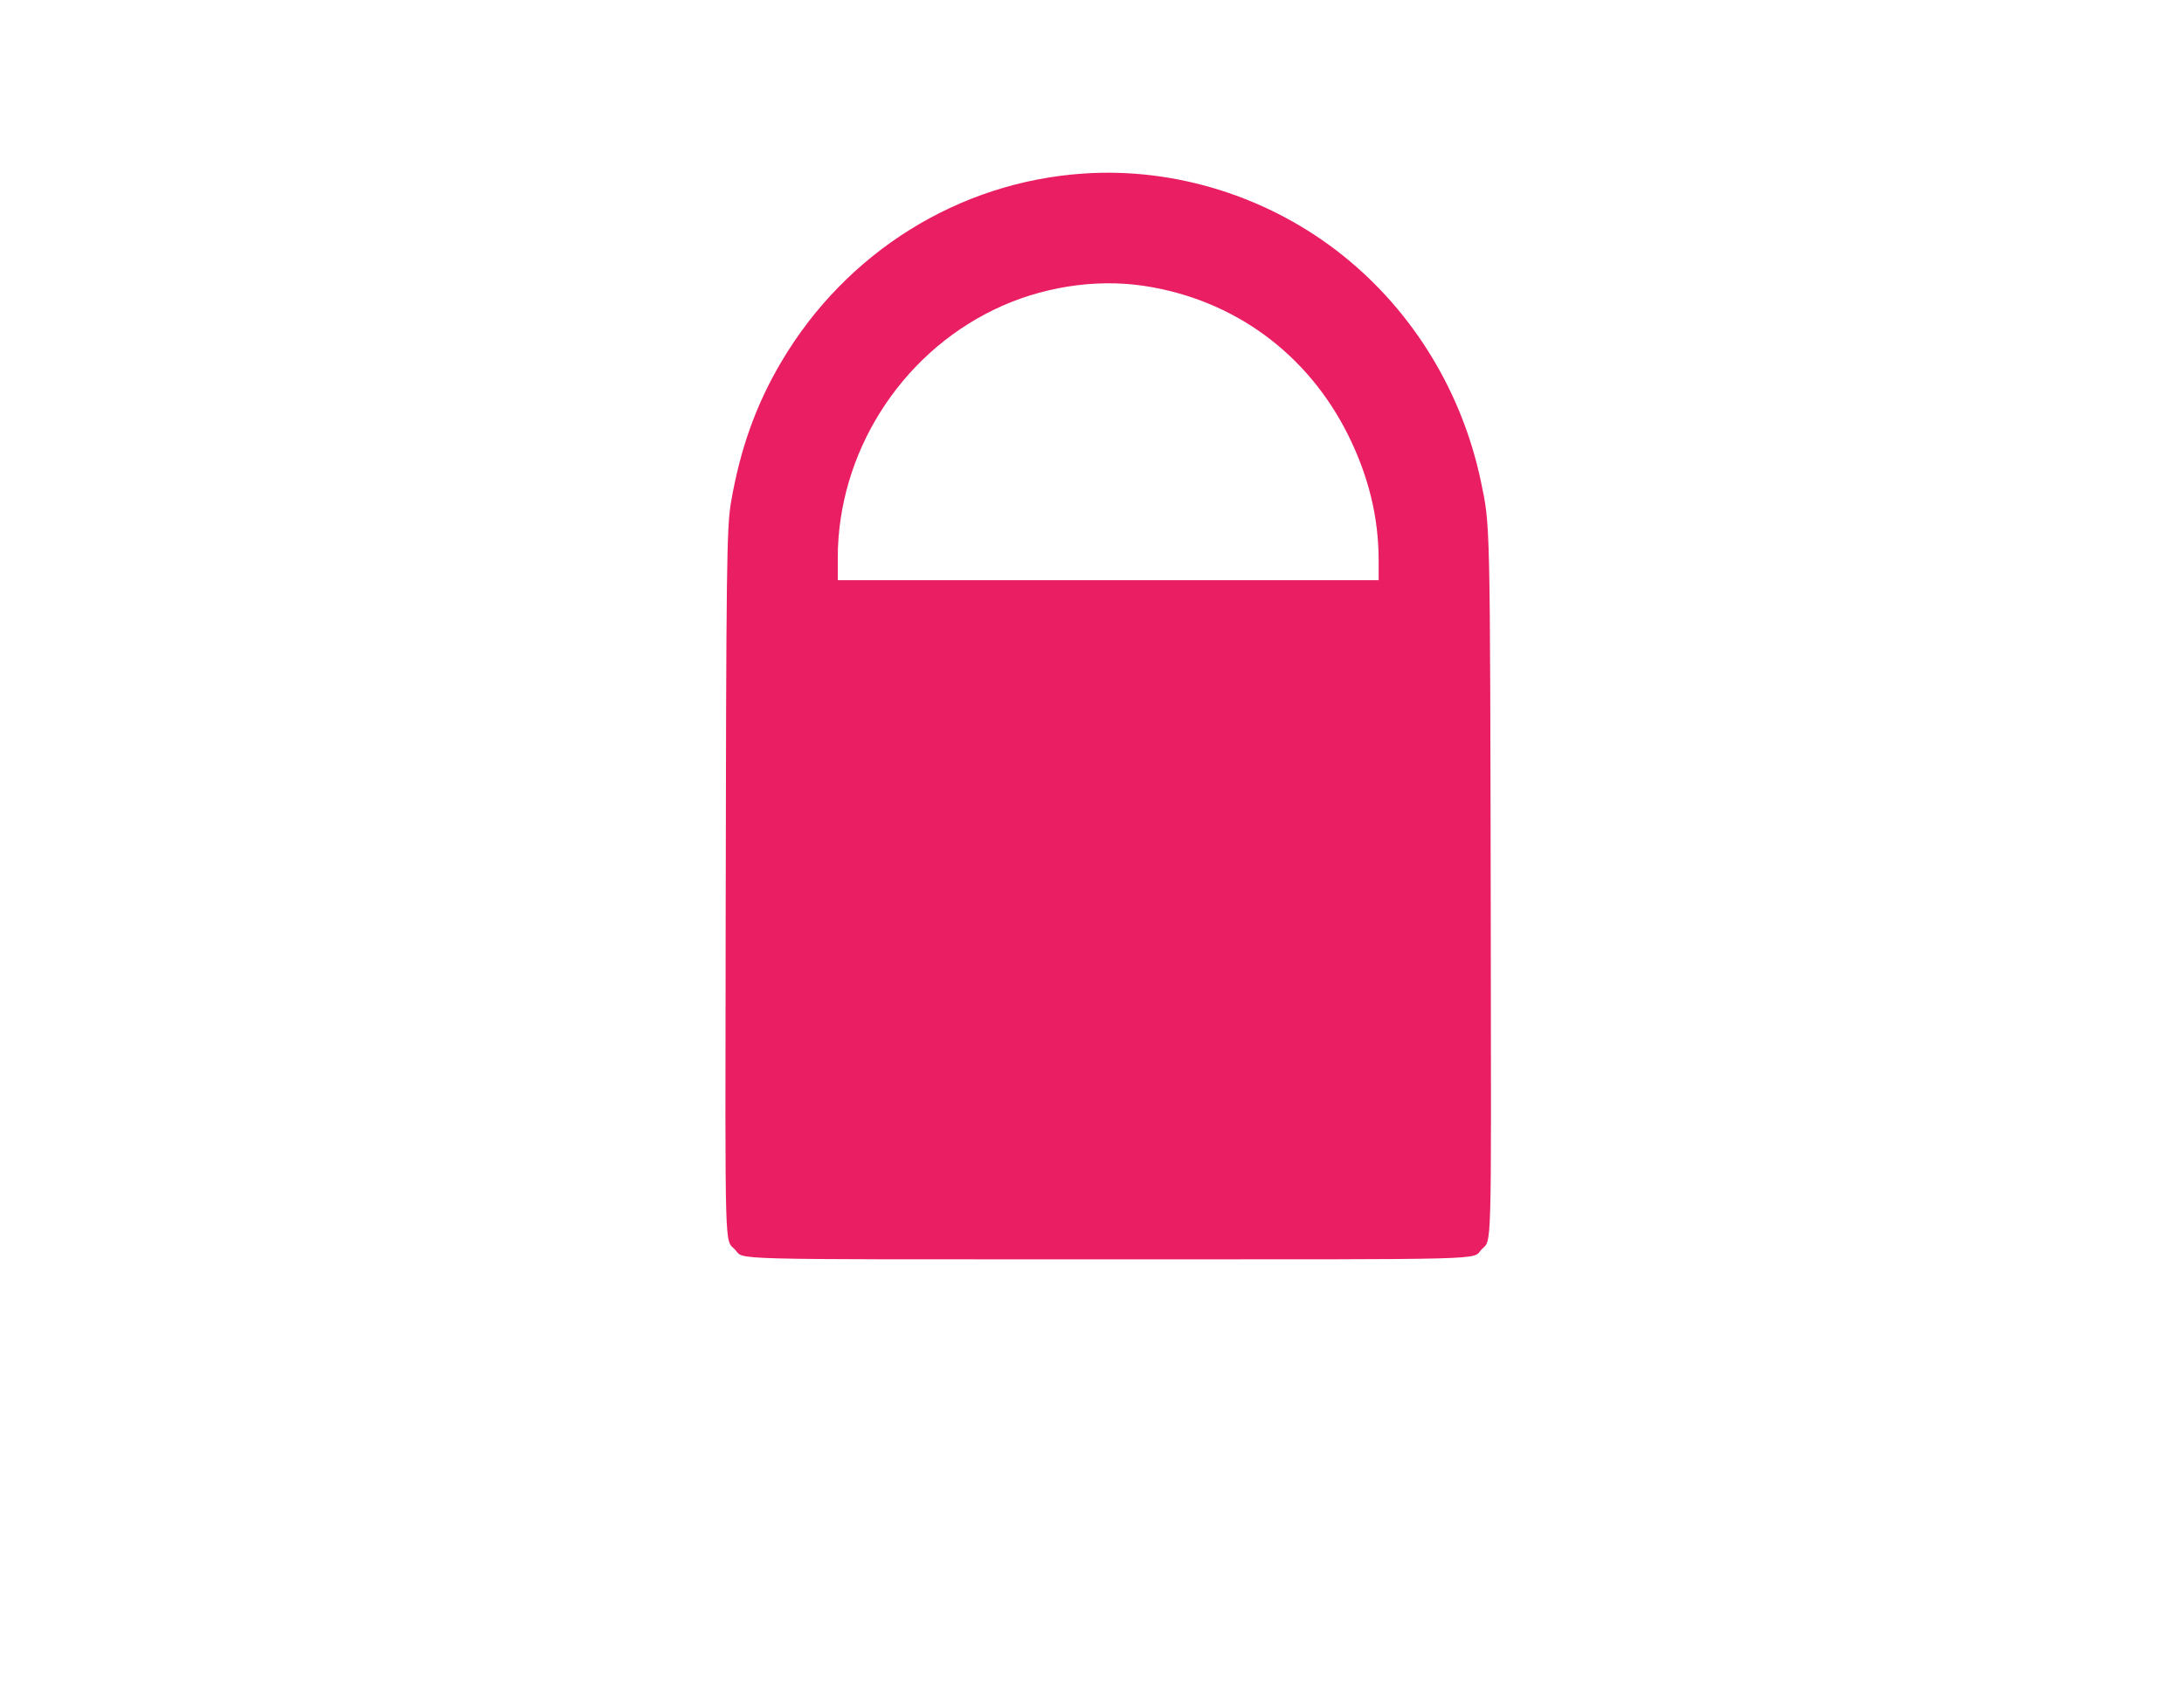 <?xml version="1.0" standalone="no"?>
<!DOCTYPE svg PUBLIC "-//W3C//DTD SVG 20010904//EN"
 "http://www.w3.org/TR/2001/REC-SVG-20010904/DTD/svg10.dtd">
<svg version="1.0" xmlns="http://www.w3.org/2000/svg"
 width="1280pt" height="989pt" viewBox="0 0 1280 989"
 preserveAspectRatio="xMidYMid meet">
<g transform="translate(0,989) scale(0.1,-0.1)"
fill="#e91e63" stroke="none">
<path d="M6350 8873 c-731 -49 -1390 -460 -1770 -1102 -149 -252 -242 -511
-296 -826 -25 -146 -28 -374 -31 -2438 -3 -2016 -7 -1875 55 -1940 58 -61
-109 -57 2187 -57 2296 0 2129 -4 2187 57 62 65 58 -77 55 1945 -4 2358 -3
2295 -58 2558 -110 522 -395 990 -804 1319 -430 346 -983 521 -1525 484z m353
-658 c528 -79 963 -398 1201 -880 118 -240 176 -478 176 -730 l0 -115 -1585 0
-1585 0 0 133 c1 610 363 1185 915 1452 271 132 590 183 878 140z"/>
</g>
</svg>
